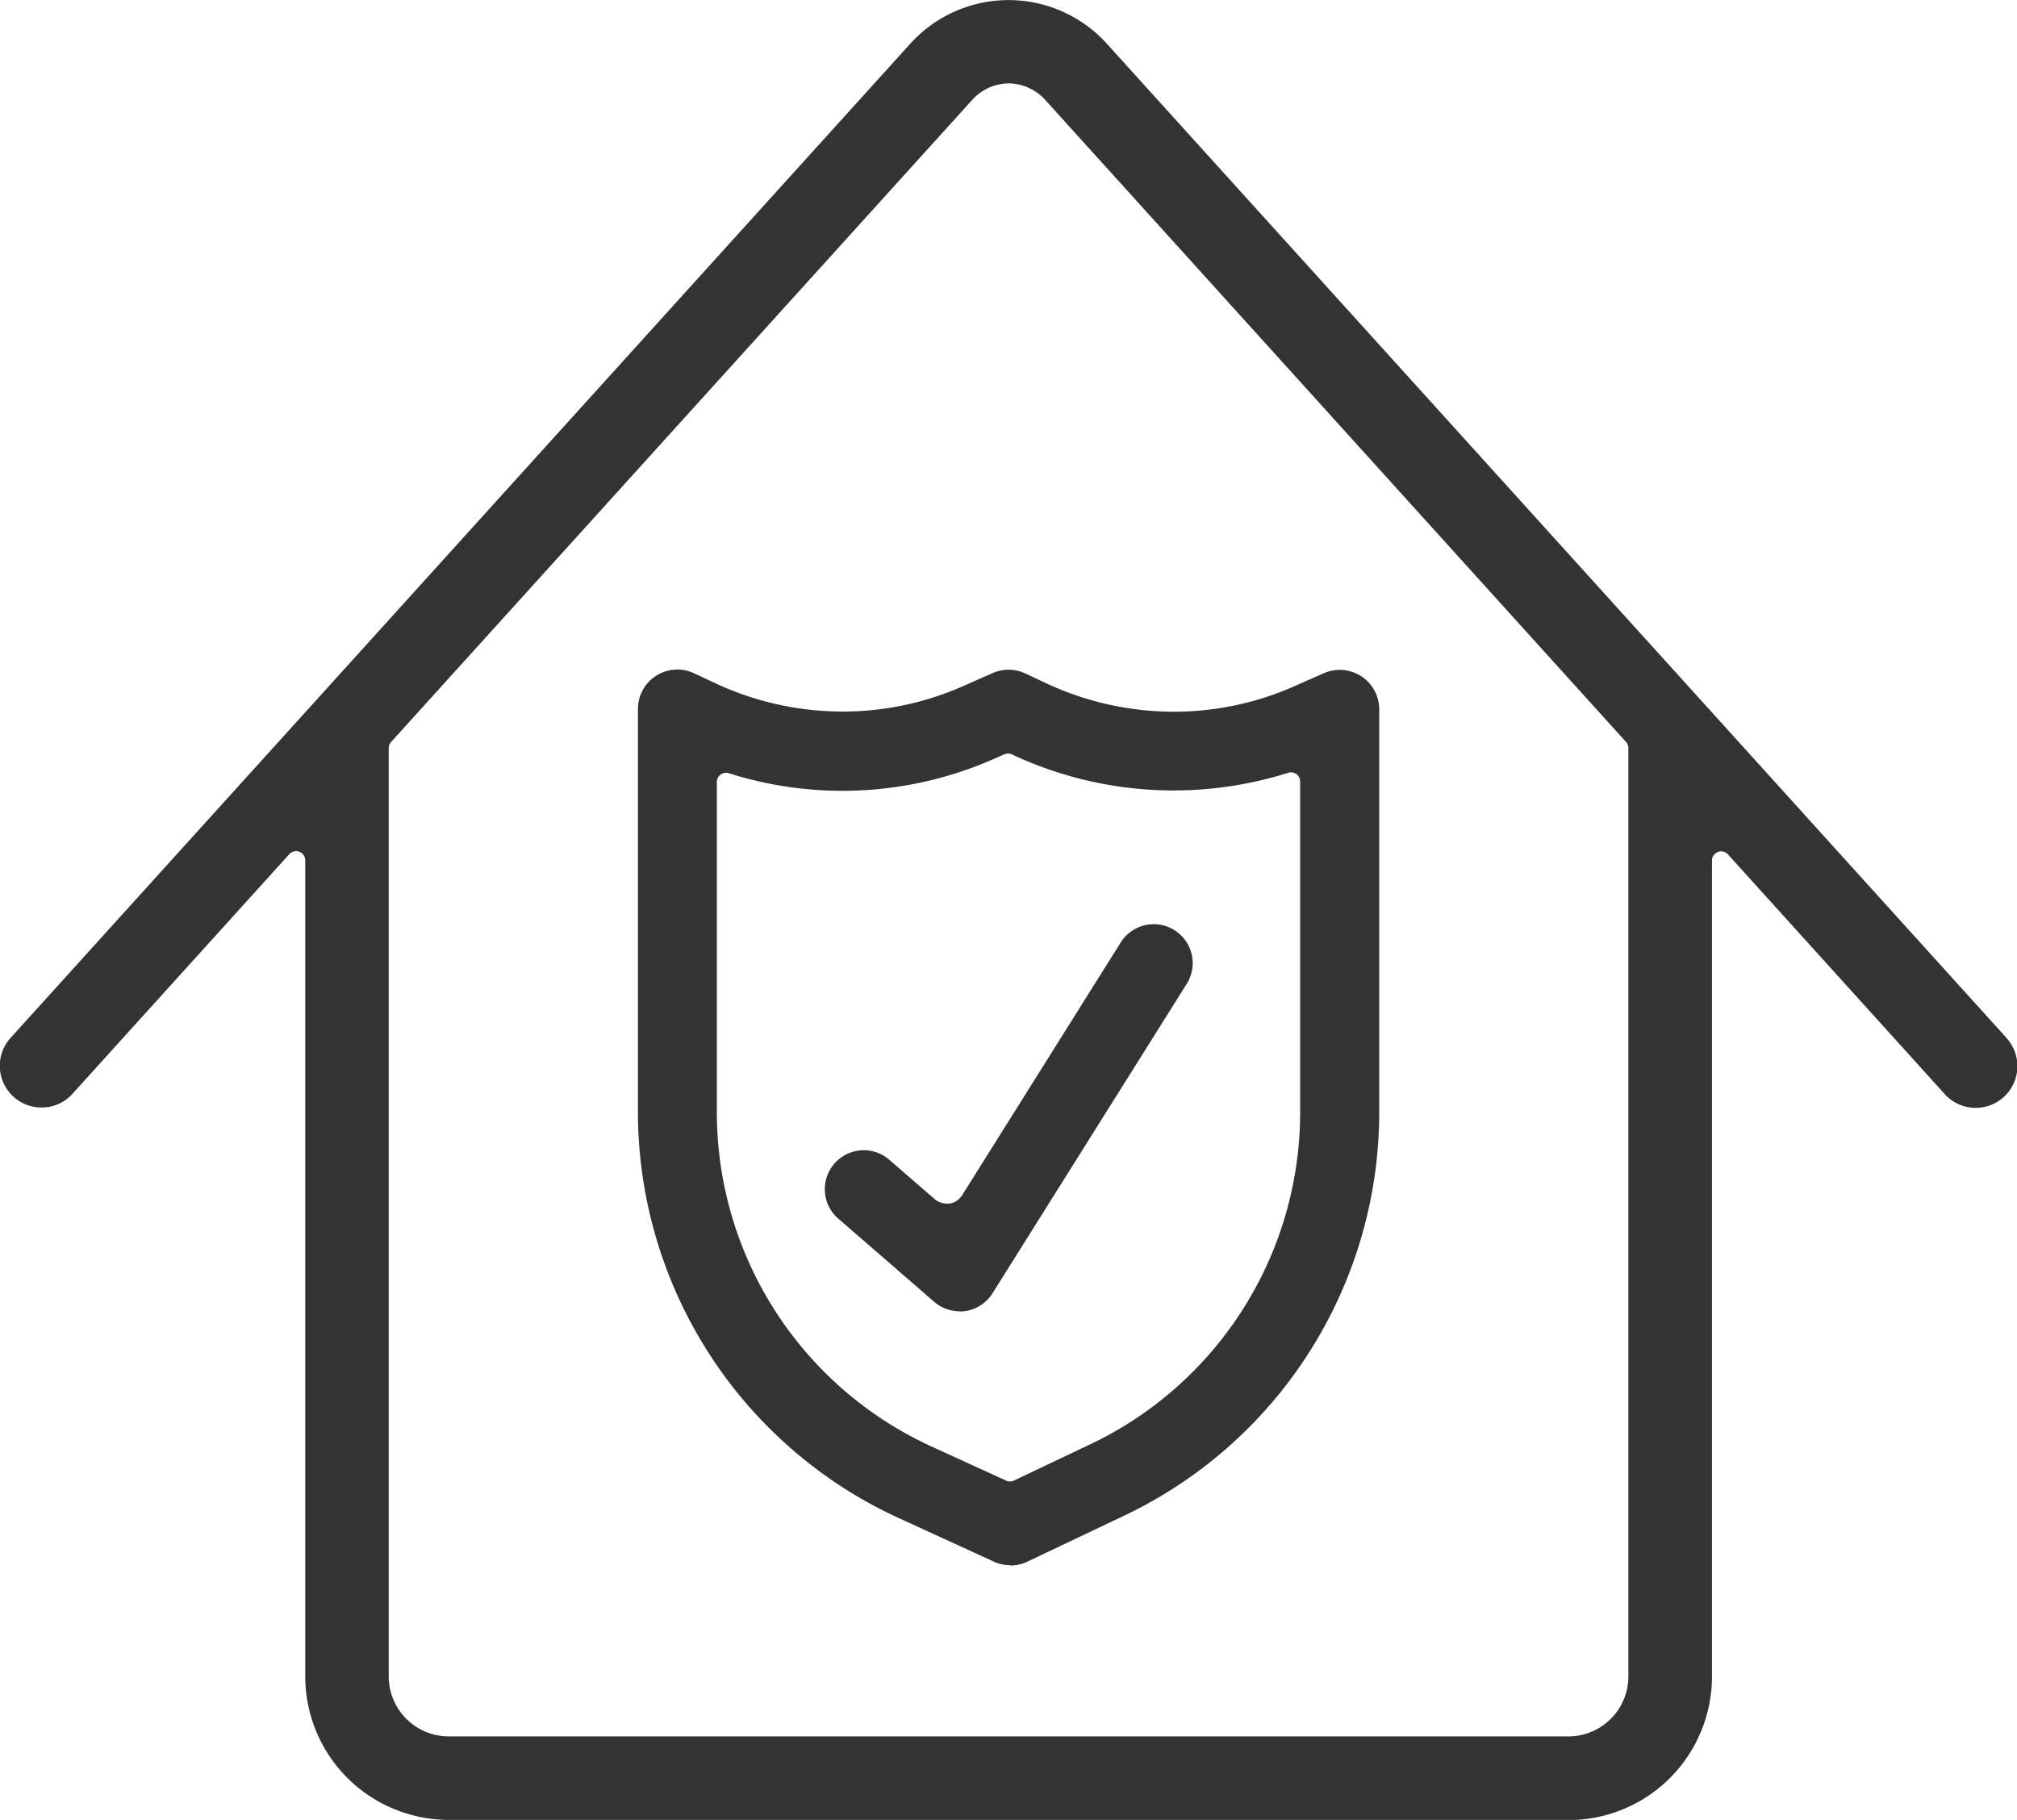 <svg id="Group_28" data-name="Group 28" xmlns="http://www.w3.org/2000/svg" xmlns:xlink="http://www.w3.org/1999/xlink" width="38.055" height="34.339" viewBox="0 0 38.055 34.339">
  <defs>
    <clipPath id="clip-path">
      <rect id="Rectangle_36" data-name="Rectangle 36" width="38.055" height="34.339" fill="#333"/>
    </clipPath>
  </defs>
  <g id="Group_27" data-name="Group 27" clip-path="url(#clip-path)">
    <path id="Path_46" data-name="Path 46" d="M8.466,34.339a2.71,2.71,0,0,1-2.707-2.707v-15.4a.173.173,0,0,0-.3-.116L1.369,20.637a.775.775,0,0,1-.584.26A.786.786,0,0,1,.2,19.583L17.156.845a2.5,2.5,0,0,1,3.745,0L37.838,19.563l.014.018a.787.787,0,1,1-1.167,1.056L32.6,16.12a.173.173,0,0,0-.3.116v15.4a2.71,2.71,0,0,1-2.707,2.707ZM19.029,1.573a.945.945,0,0,0-.7.327L7.379,14a.173.173,0,0,0-.045.116V31.631a1.134,1.134,0,0,0,1.133,1.133H29.59a1.134,1.134,0,0,0,1.133-1.133V14.113A.173.173,0,0,0,30.679,14L19.734,1.9a.947.947,0,0,0-.7-.327" transform="translate(0)" fill="#333"/>
    <path id="Path_47" data-name="Path 47" d="M107.25,122.1a.75.75,0,0,1-.31-.068l-1.86-.852a8.436,8.436,0,0,1-4.856-7.617v-7.618a.744.744,0,0,1,1.058-.676l.426.2a5.683,5.683,0,0,0,2.373.523,5.609,5.609,0,0,0,2.278-.48l.557-.246a.746.746,0,0,1,.614.006l.426.2a5.682,5.682,0,0,0,2.373.523,5.609,5.609,0,0,0,2.278-.48l.557-.246a.745.745,0,0,1,1.046.682v7.618a8.431,8.431,0,0,1-4.849,7.613l-1.792.851a.751.751,0,0,1-.32.072m-5.363-14.957a.173.173,0,0,0-.173.173v6.247a6.936,6.936,0,0,0,3.991,6.264l1.466.671a.173.173,0,0,0,.146,0l1.417-.673a6.937,6.937,0,0,0,3.985-6.262v-6.256a.173.173,0,0,0-.225-.165,7.178,7.178,0,0,1-5.165-.324l-.049-.023a.174.174,0,0,0-.073-.016.172.172,0,0,0-.07.015l-.177.078a7.085,7.085,0,0,1-5.022.278.172.172,0,0,0-.052-.008" transform="translate(-88.188 -92.566)" fill="#333"/>
    <path id="Path_48" data-name="Path 48" d="M132.017,152.385a.735.735,0,0,1-.481-.18l-1.823-1.581a.735.735,0,0,1,.963-1.11l.87.754a.346.346,0,0,0,.227.085.351.351,0,0,0,.051,0,.345.345,0,0,0,.241-.158l3-4.782a.735.735,0,0,1,1.245.781l-3.672,5.851a.732.732,0,0,1-.623.344" transform="translate(-113.912 -127.643)" fill="#333"/>
  </g>
</svg>
